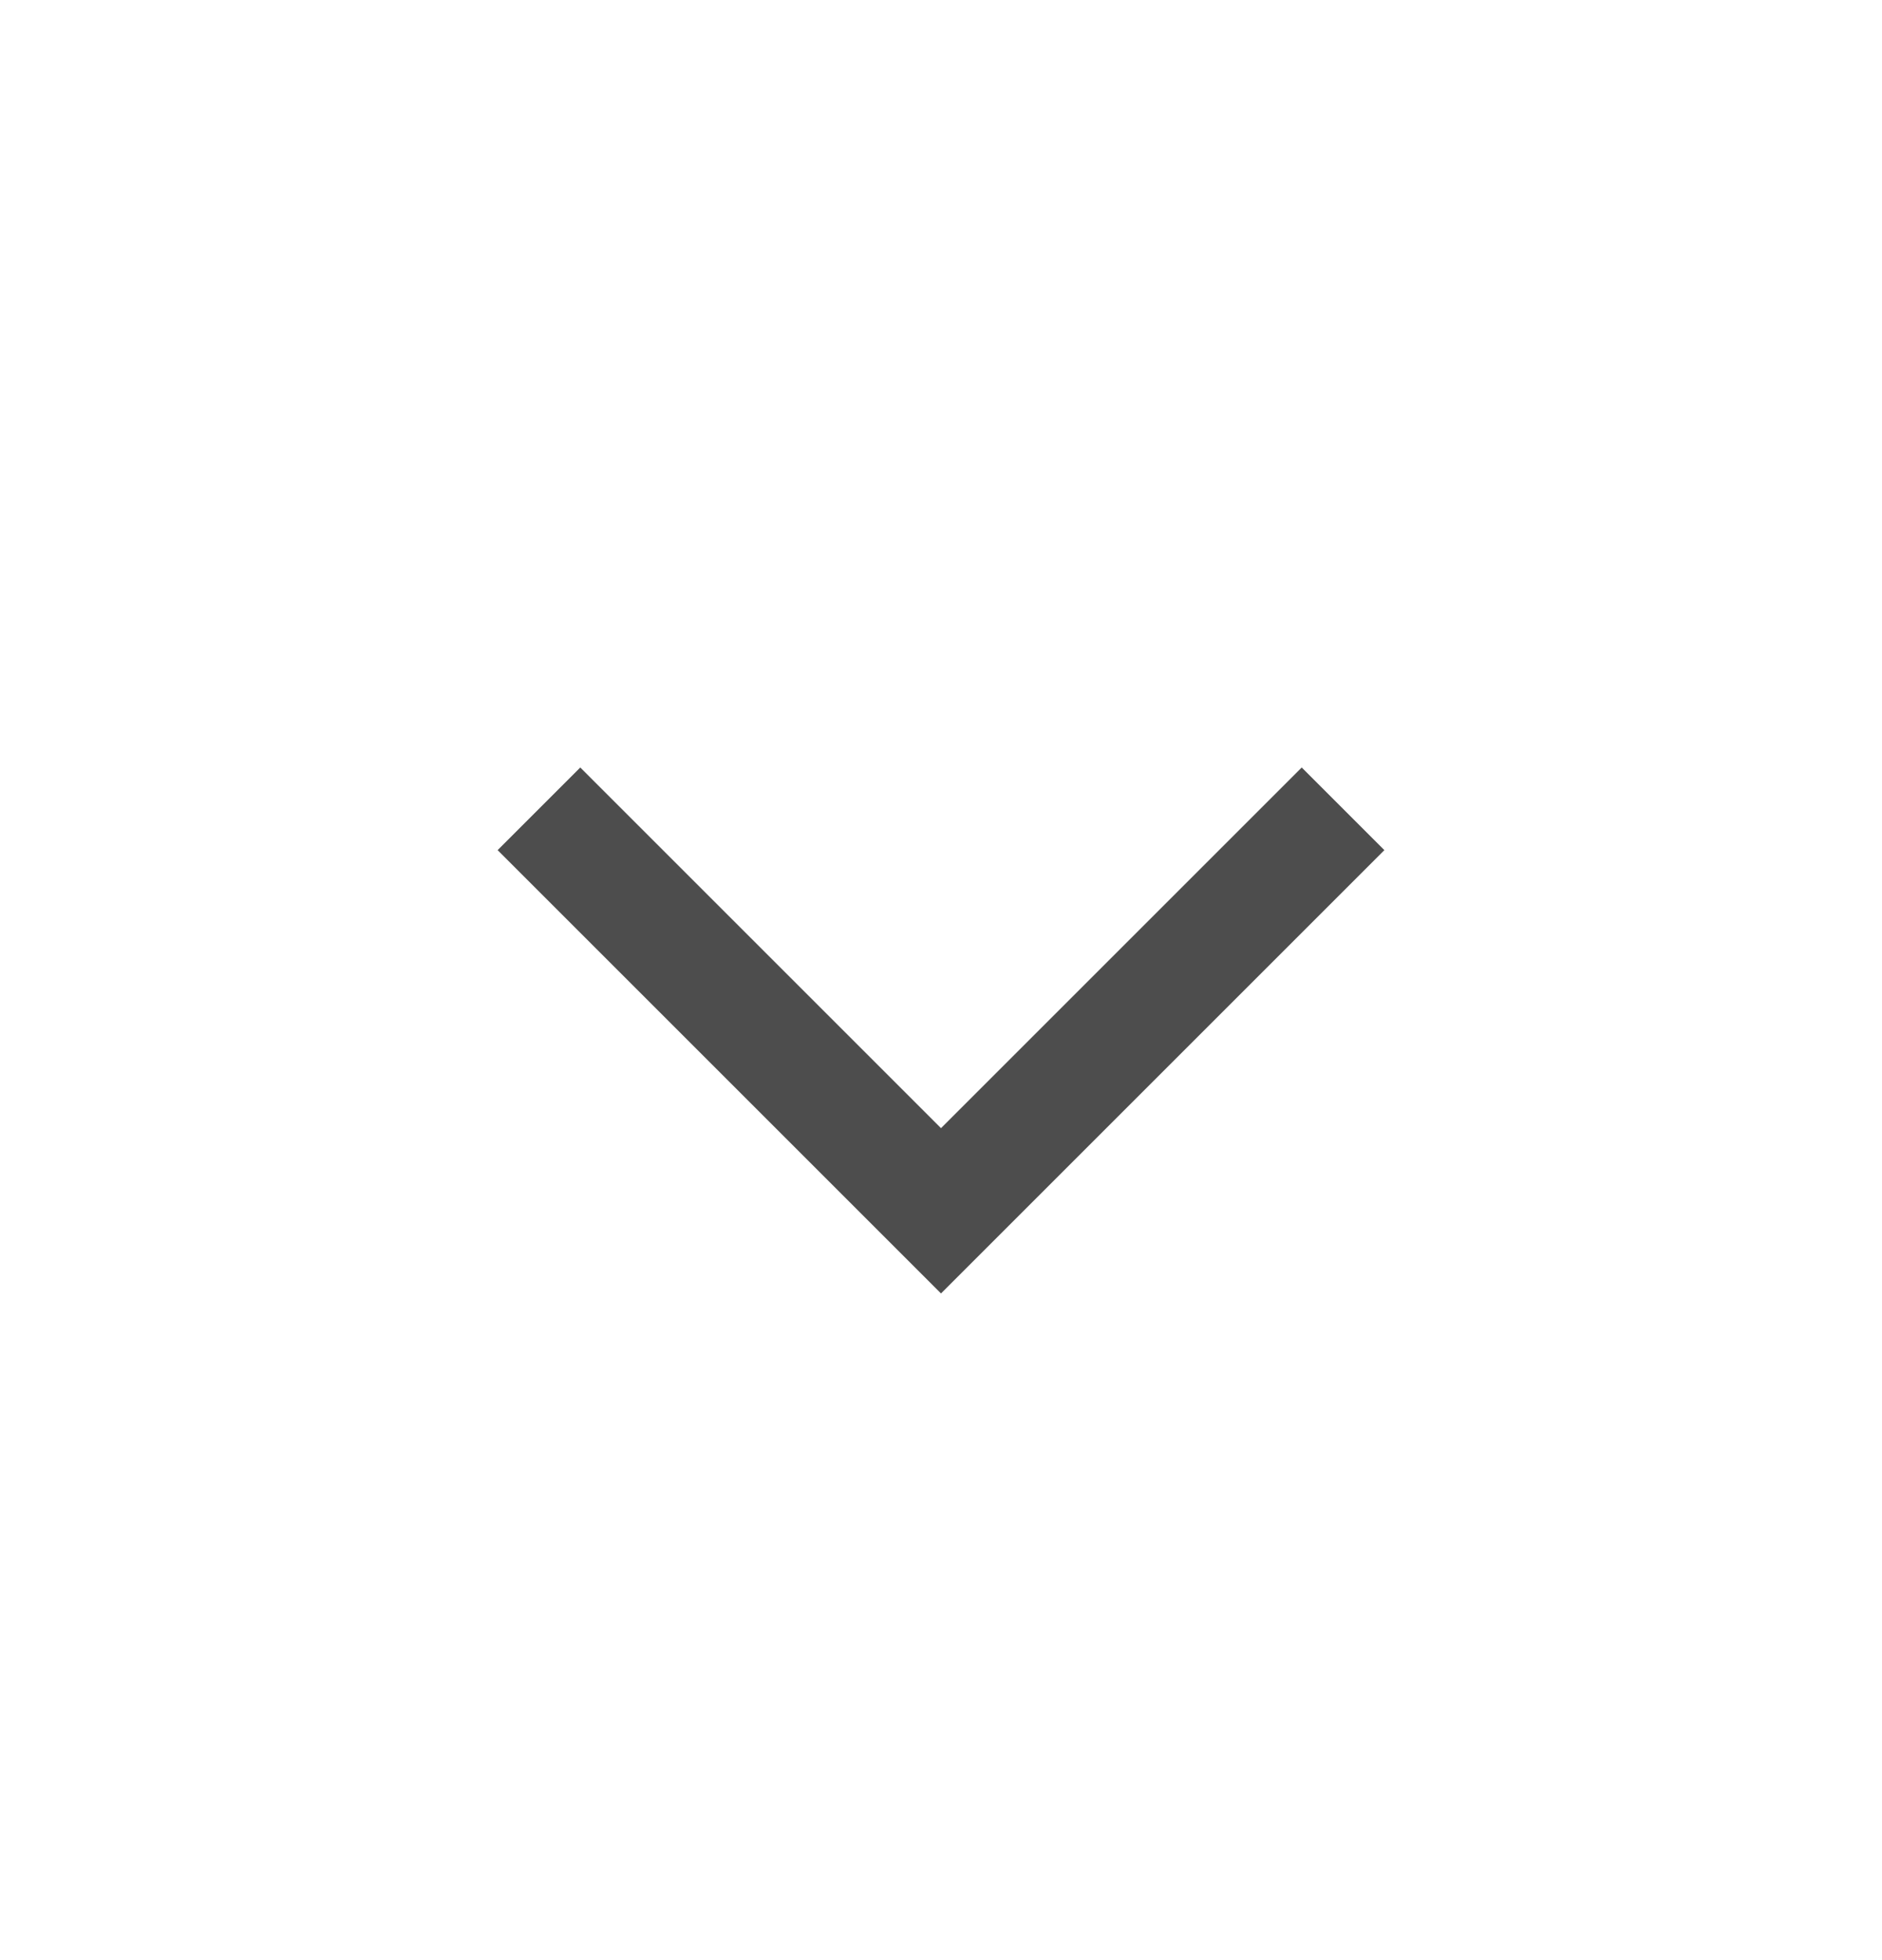 <svg xmlns="http://www.w3.org/2000/svg" width="24" height="25" viewBox="0 0 24 25" fill="none">
  <mask id="mask0_2756_5656" style="mask-type:alpha" maskUnits="userSpaceOnUse" x="0" y="0" width="24" height="25">
    <rect x="24" y="24.828" width="24" height="24" transform="rotate(-180 24 24.828)" fill="#D9D9D9"/>
  </mask>
  <g mask="url(#mask0_2756_5656)">
    <path d="M16.6 9.789L17.654 10.843L12 16.497L6.346 10.843L7.4 9.789L12 14.389L16.6 9.789Z" fill="#4D4D4D"/>
  </g>
</svg>